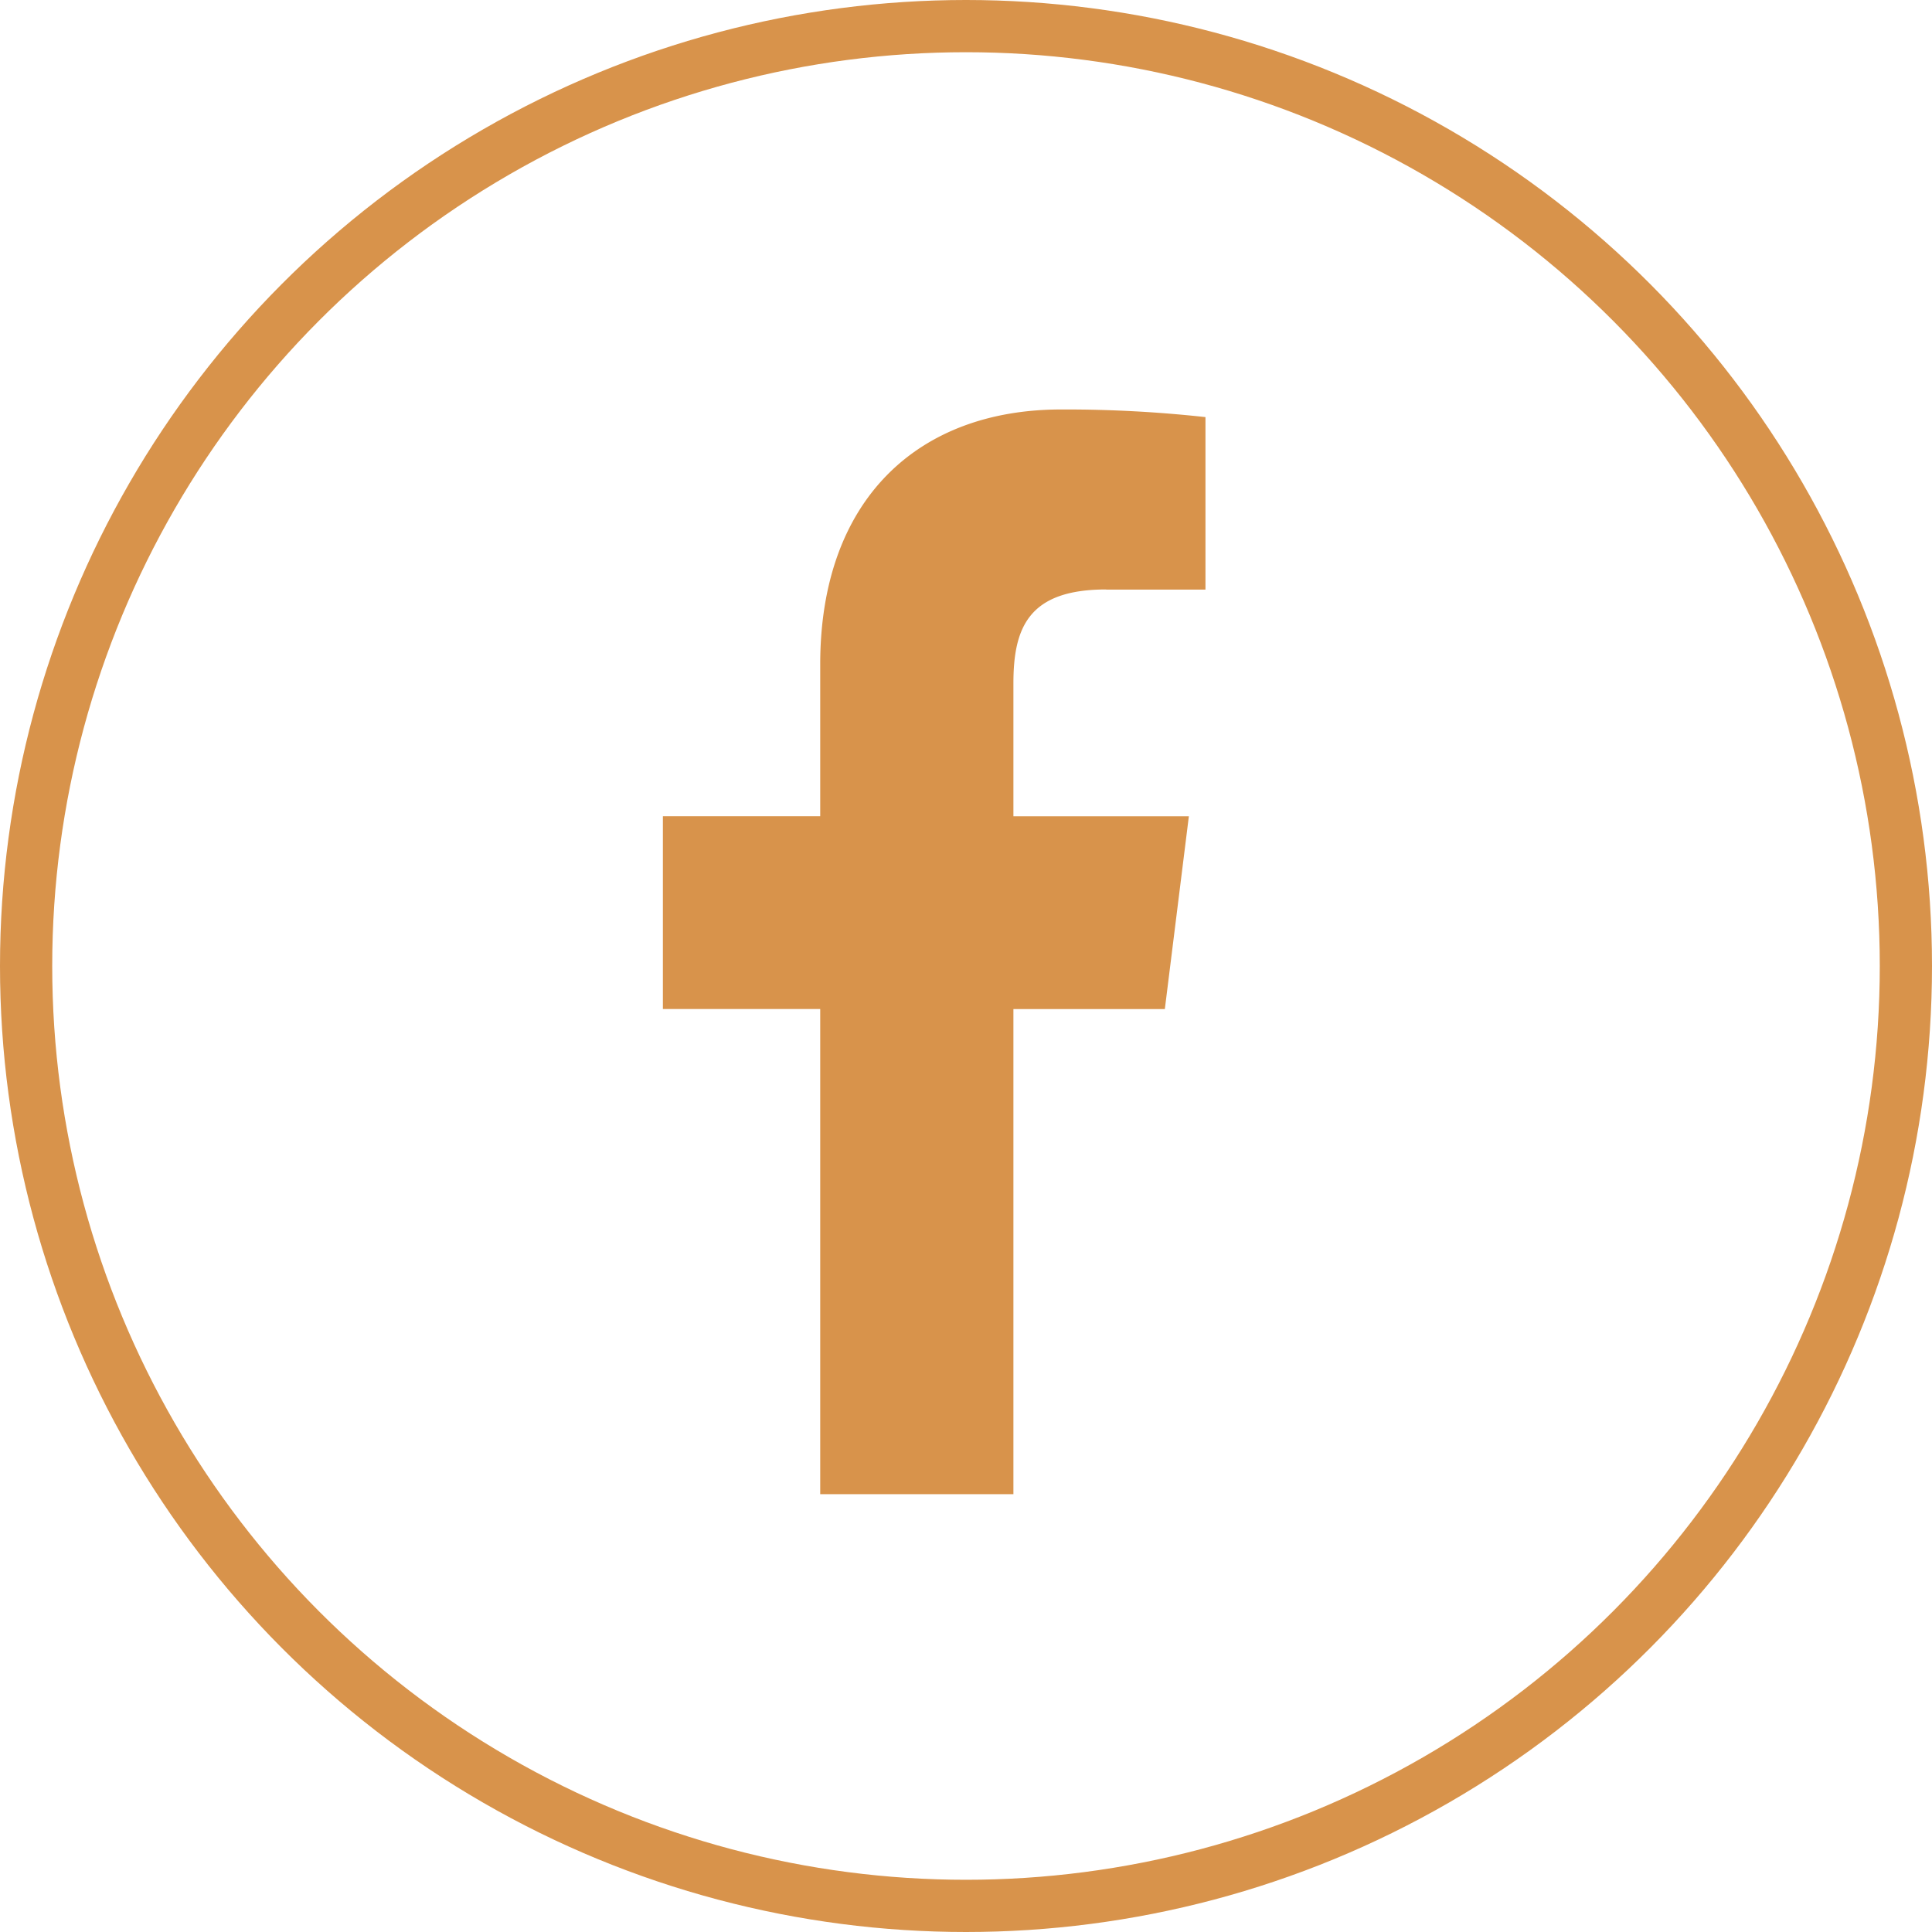 <svg xmlns="http://www.w3.org/2000/svg" width="37" height="37" viewBox="0 0 37 37">
  <g id="Group_5426" data-name="Group 5426" transform="translate(0 -0.236)">
    <path id="_023-facebook" data-name="023-facebook" d="M14.678,3.449h1.9V.146A24.488,24.488,0,0,0,13.812,0C11.077,0,9.2,1.72,9.2,4.881V7.79H6.187v3.692H9.2v9.291h3.7v-9.29h2.9l.46-3.692H12.9V5.247c0-1.067.288-1.8,1.775-1.8Z" transform="translate(6.508 8.078)" fill="#d8934b"/>
    <g id="Ellipse_423" data-name="Ellipse 423" transform="translate(0 0.236)" fill="none" stroke="#d8934b" stroke-width="1">
      <circle cx="18.5" cy="18.5" r="18.5" stroke="none"/>
      <circle cx="18.5" cy="18.5" r="18" fill="none"/>
    </g>
  </g>
</svg>
